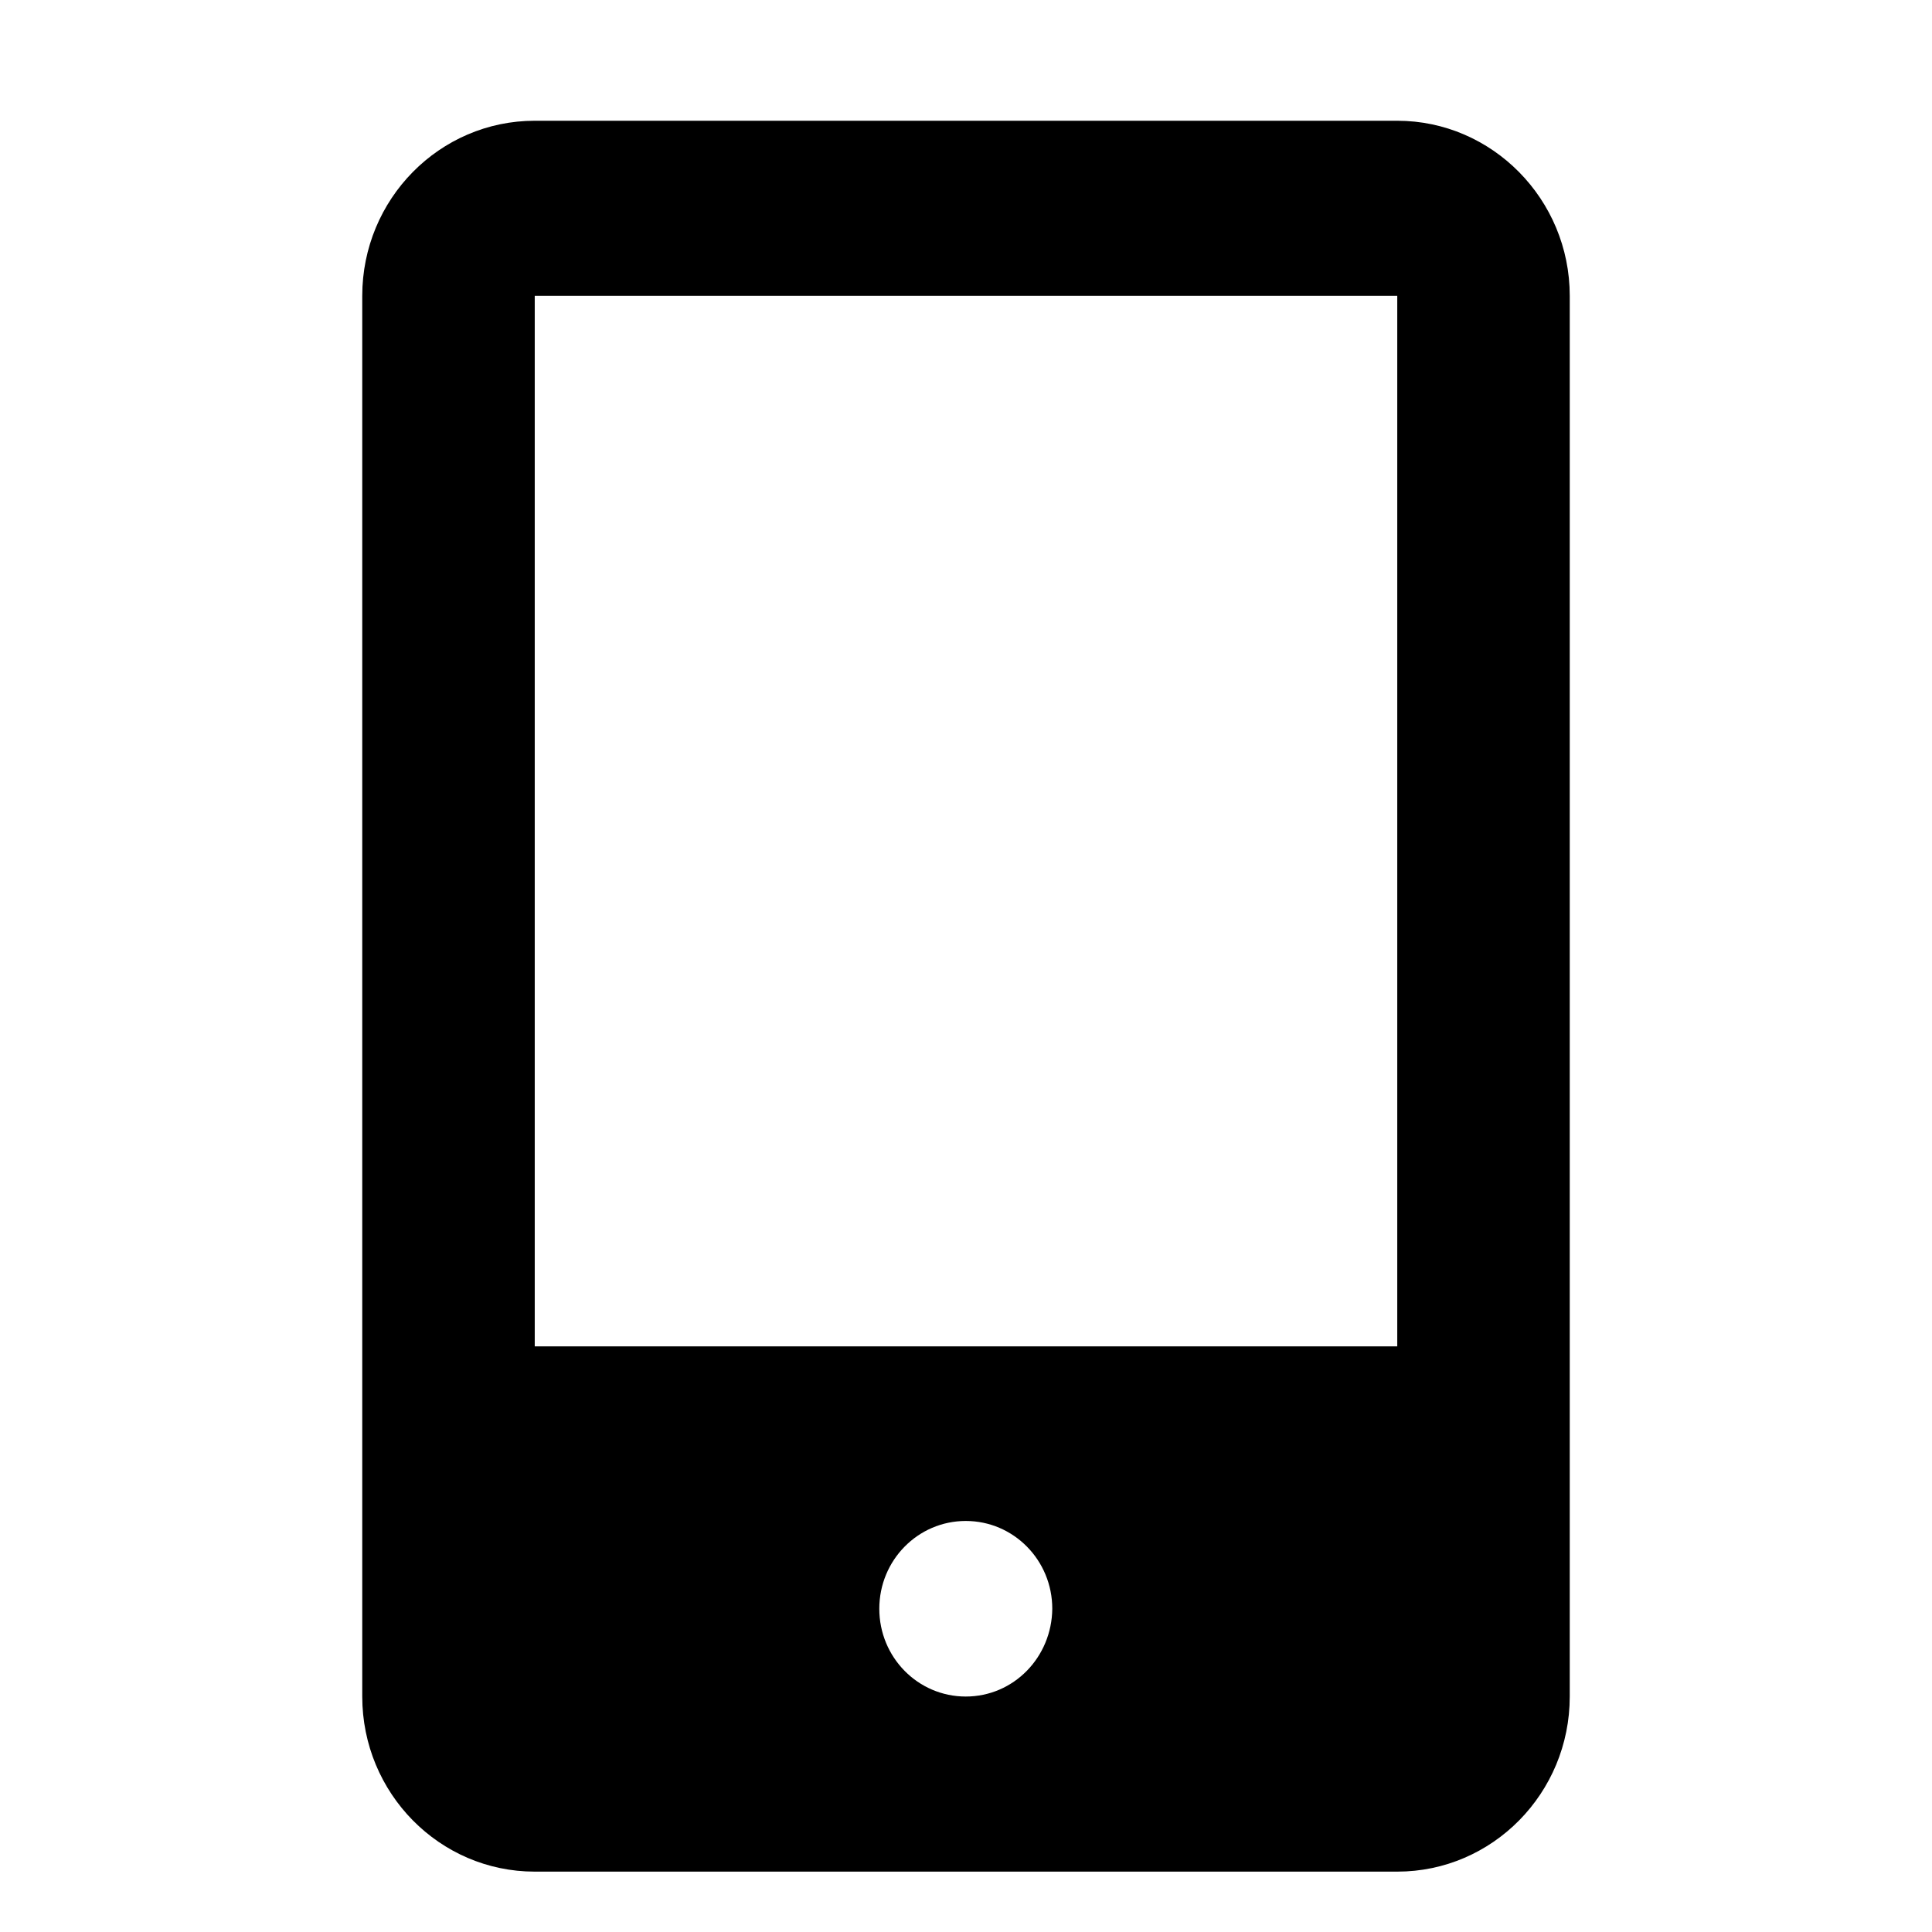 <svg width="32" height="32" viewBox="0 0 32 32" fill="none" xmlns="http://www.w3.org/2000/svg">
<g id="app">
<path id="Vector" d="M23.143 2H8.857C7.28 2 6 3.299 6 4.9V28.1C6 29.701 7.28 31 8.857 31H23.143C24.72 31 26 29.701 26 28.1V4.9C26 3.299 24.712 2 23.143 2ZM15.996 28.1C15.204 28.1 14.564 27.45 14.564 26.646C14.564 25.842 15.204 25.192 15.996 25.192C16.789 25.192 17.429 25.842 17.429 26.646C17.421 27.45 16.789 28.1 15.996 28.1ZM8.857 22.3V4.9H23.143V22.3H8.857Z" fill="black"/>
</g>
</svg>
